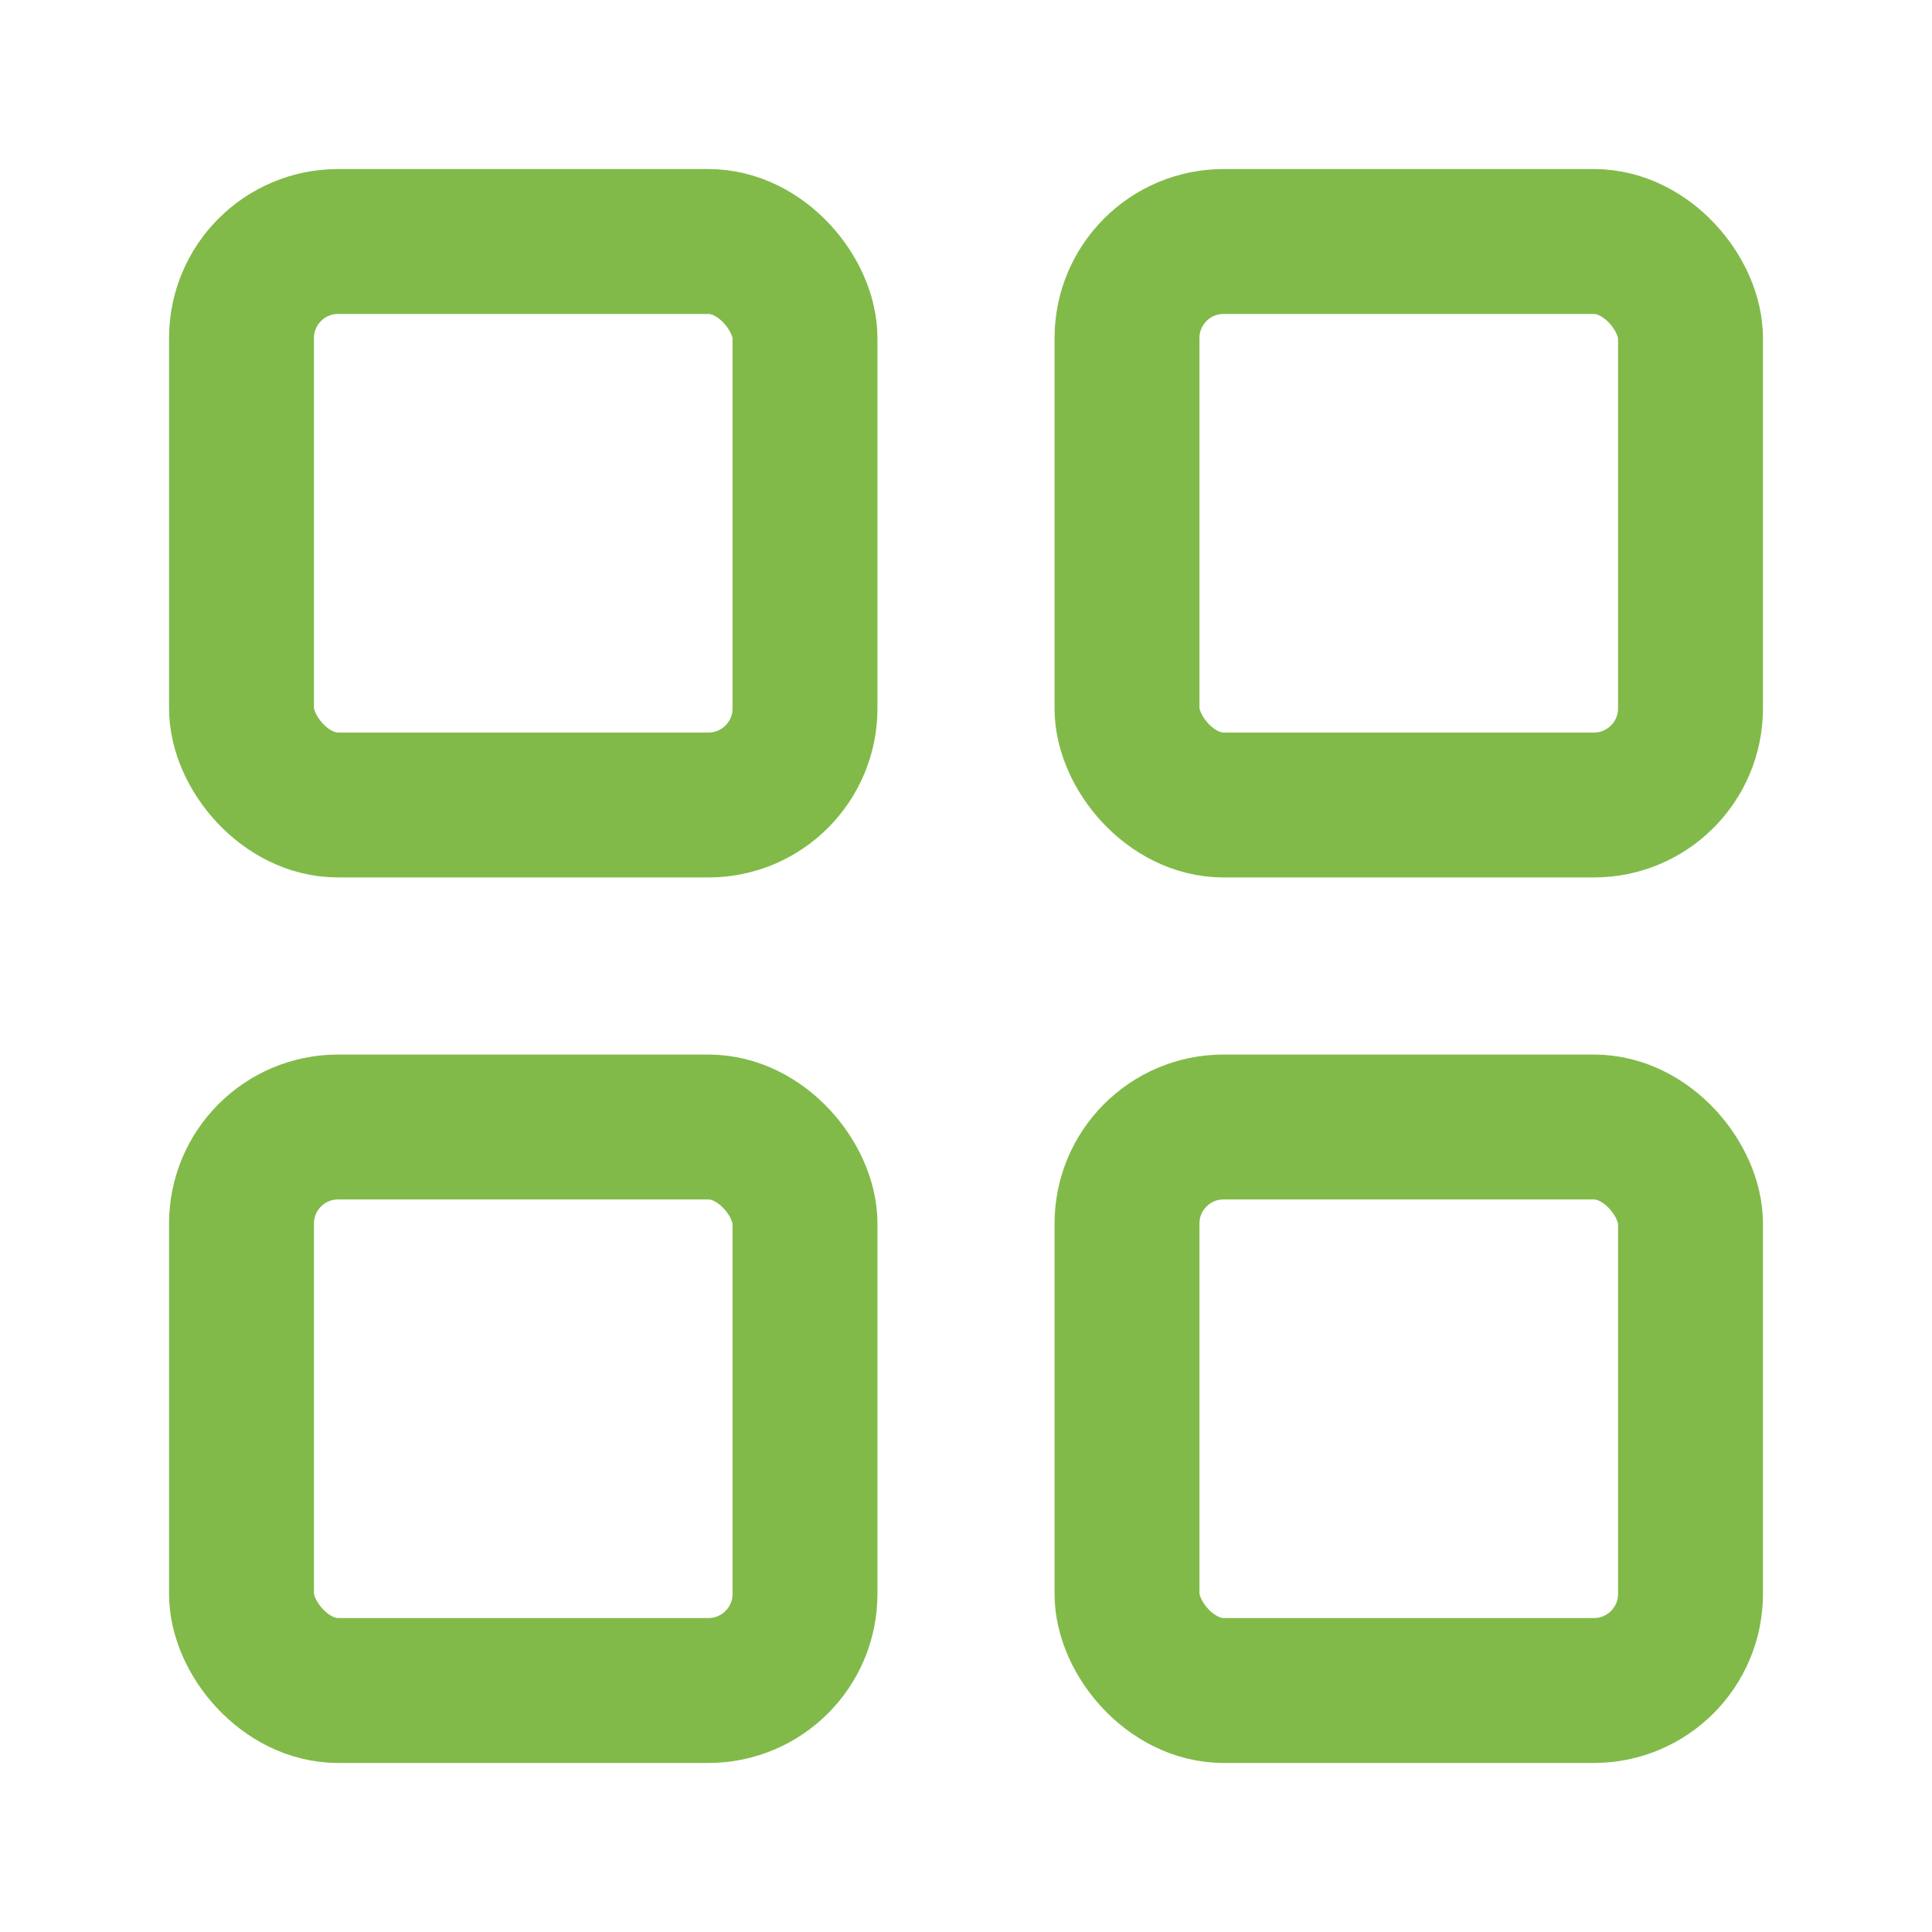 <?xml version="1.0" encoding="UTF-8"?>
<svg xmlns="http://www.w3.org/2000/svg" width="256" height="256" viewBox="0 0 24 24" fill="none" stroke="#81BA49" stroke-width="1.8" stroke-linecap="round" stroke-linejoin="round">
  <rect x="3" y="3" width="7" height="7" rx="1.2" ry="1.2"/>
  <rect x="14" y="3" width="7" height="7" rx="1.2" ry="1.2"/>
  <rect x="3" y="14" width="7" height="7" rx="1.2" ry="1.2"/>
  <rect x="14" y="14" width="7" height="7" rx="1.2" ry="1.2"/>
</svg>
